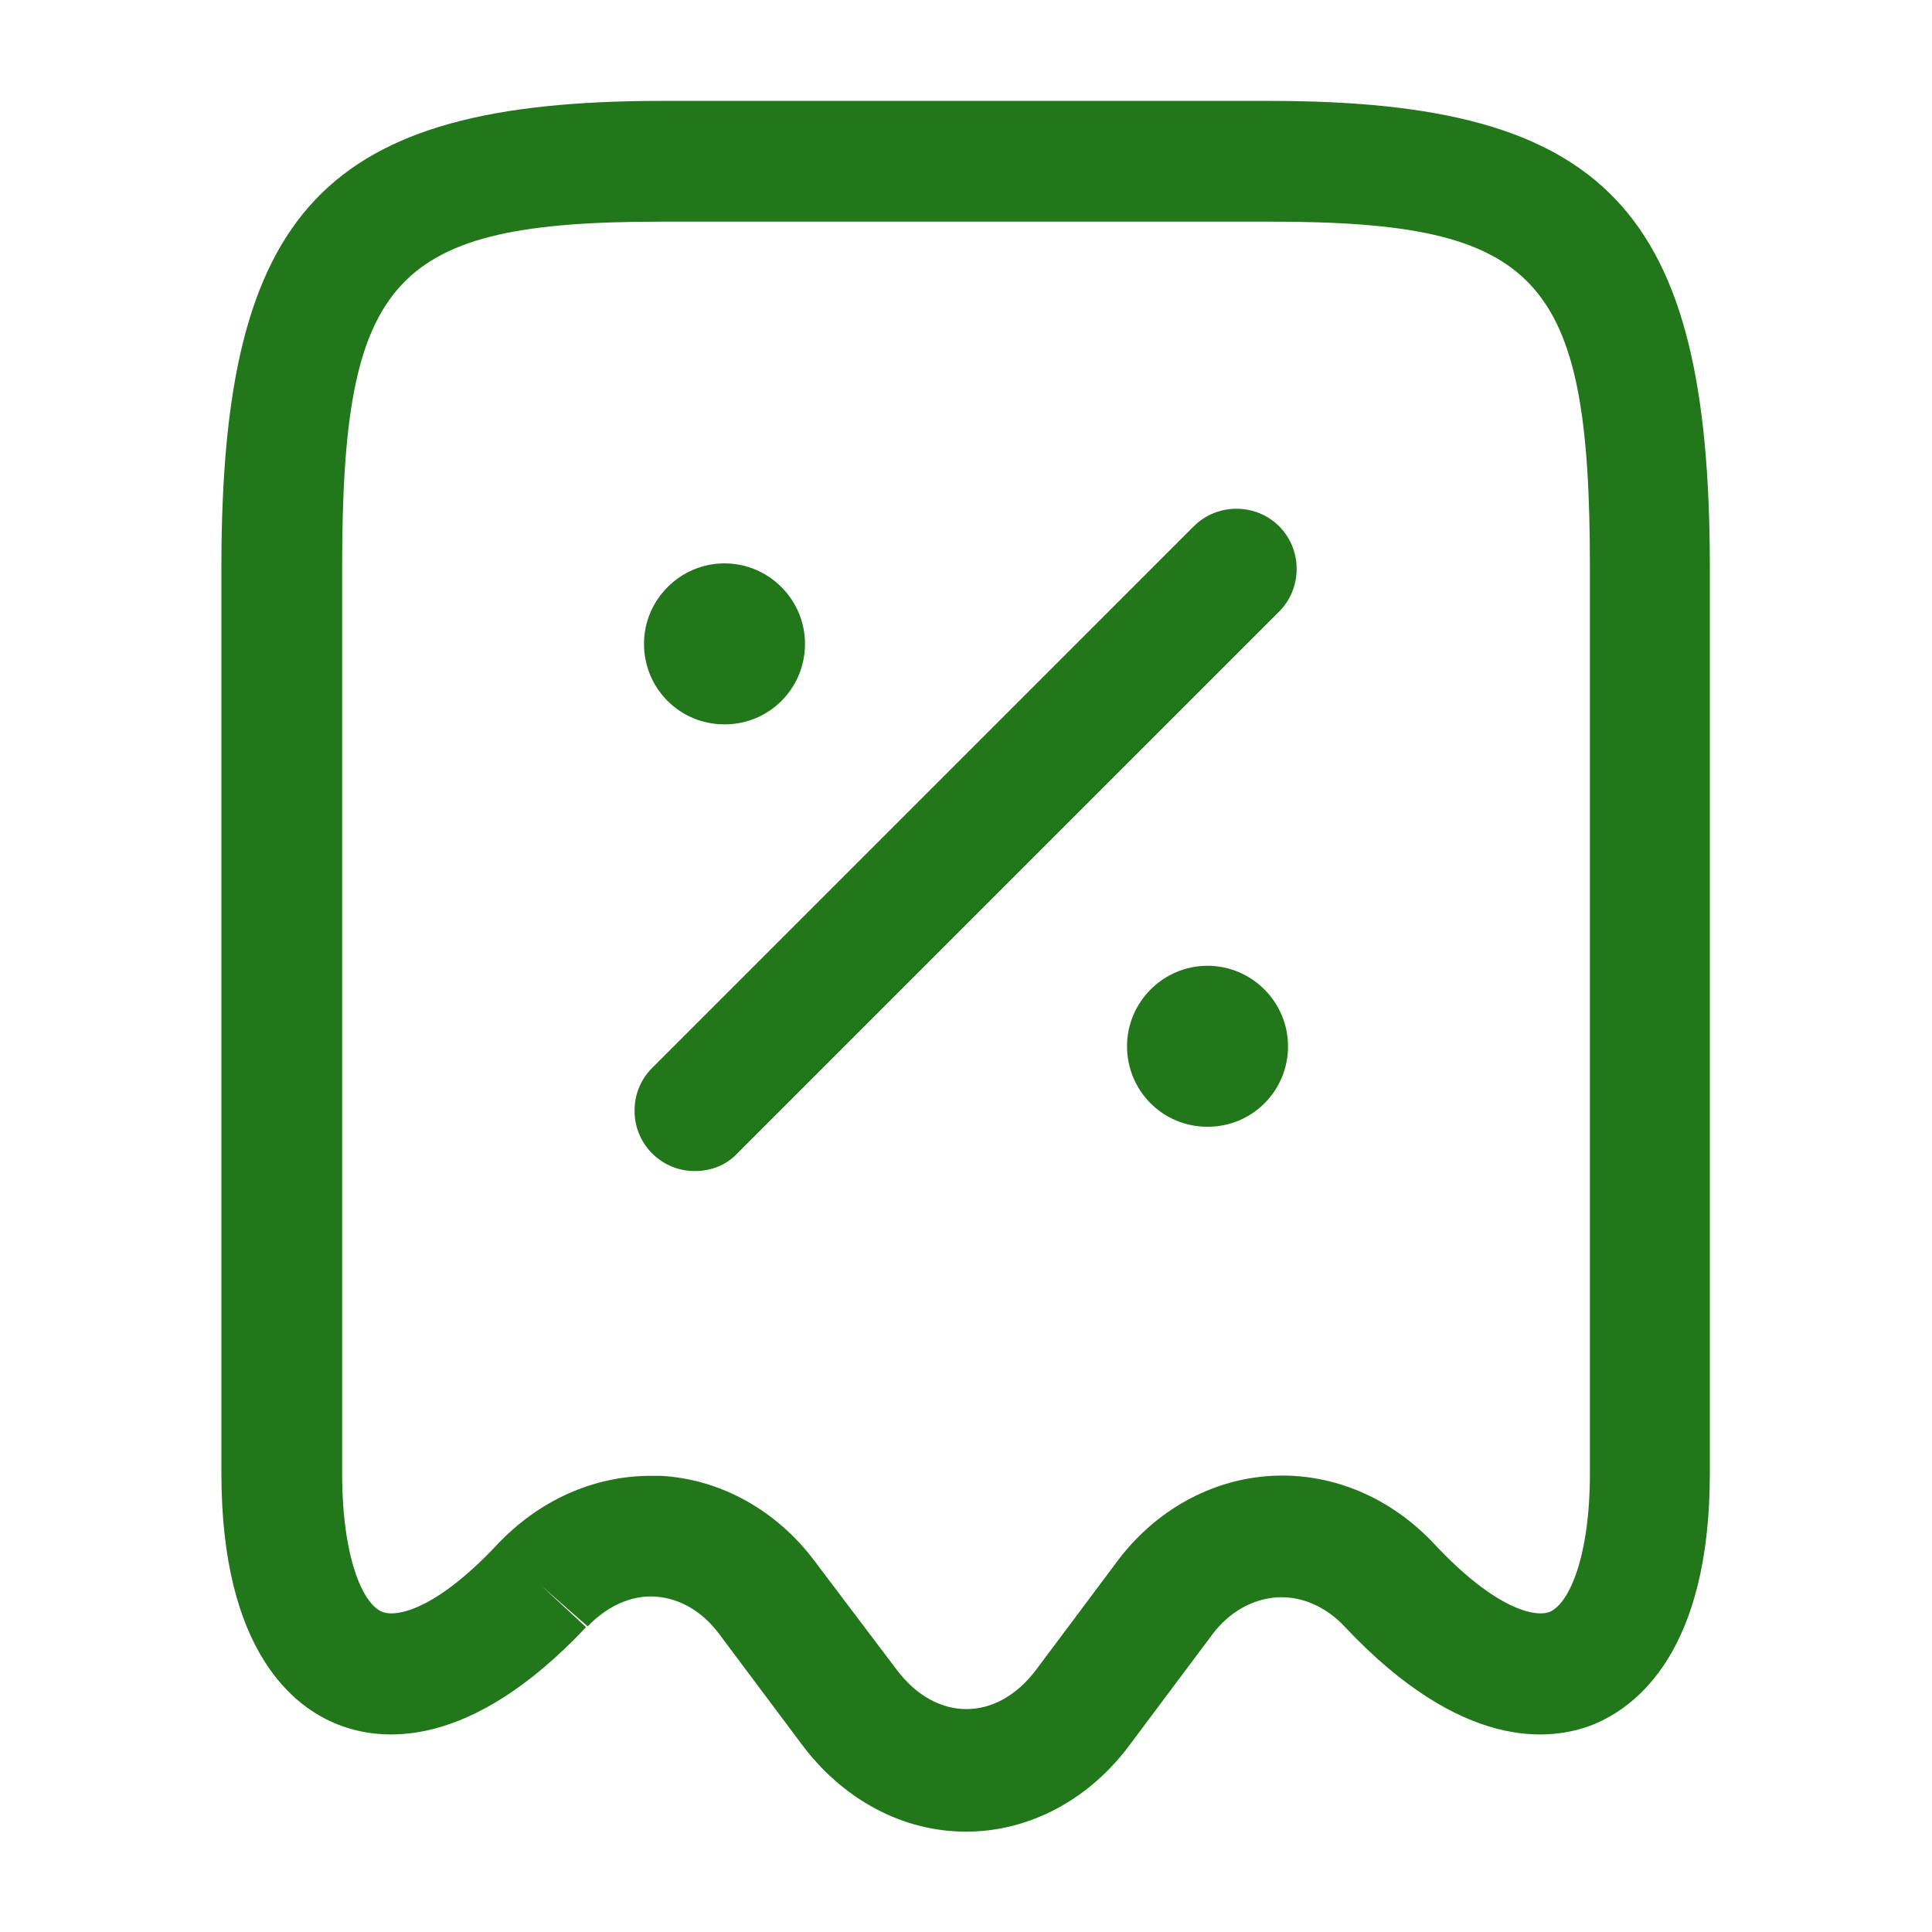 <svg width="200" height="200" viewBox="0 0 200 200" fill="none" xmlns="http://www.w3.org/2000/svg">
<path d="M100.002 189.612C93.419 189.612 87.169 186.279 82.836 180.362L74.419 169.112C72.669 166.779 70.336 165.445 67.836 165.279C65.336 165.112 62.836 166.279 60.836 168.362L56.086 164.195L60.669 168.445C48.586 181.279 39.419 180.279 35.002 178.529C30.502 176.779 22.919 171.029 22.919 152.529V58.695C22.919 21.695 33.586 10.445 68.502 10.445H131.419C166.336 10.445 177.002 21.695 177.002 58.695V152.529C177.002 170.945 169.419 176.695 164.919 178.529C160.502 180.279 151.336 181.279 139.252 168.445C137.252 166.279 134.669 165.195 132.169 165.362C129.669 165.529 127.252 166.862 125.502 169.195L117.086 180.445C112.836 186.279 106.586 189.612 100.002 189.612ZM67.336 152.779C67.669 152.779 68.086 152.779 68.419 152.779C74.586 153.112 80.419 156.362 84.336 161.612L92.836 172.862C96.919 178.279 103.169 178.279 107.252 172.862L115.669 161.612C119.586 156.362 125.419 153.112 131.669 152.779C137.919 152.445 144.002 155.029 148.502 159.862C154.836 166.612 158.919 167.445 160.419 166.862C162.419 166.029 164.586 161.195 164.586 152.529V58.695C164.586 28.612 159.336 22.945 131.502 22.945H68.502C40.669 22.945 35.419 28.612 35.419 58.695V152.529C35.419 161.279 37.586 166.112 39.586 166.862C41.086 167.445 45.169 166.612 51.502 159.862C55.836 155.279 61.502 152.779 67.336 152.779Z" fill="#23771B"/>
<path d="M125.003 116.643C120.337 116.643 116.67 112.893 116.67 108.31C116.67 103.727 120.42 99.977 125.003 99.977C129.587 99.977 133.337 103.727 133.337 108.31C133.337 112.893 129.67 116.643 125.003 116.643Z" fill="#23771B"/>
<path d="M75 74.987C70.334 74.987 66.667 71.237 66.667 66.654C66.667 62.07 70.417 58.32 75 58.32C79.584 58.32 83.334 62.07 83.334 66.654C83.334 71.237 79.667 74.987 75 74.987Z" fill="#23771B"/>
<path d="M71.917 121.227C70.333 121.227 68.75 120.643 67.5 119.393C65.083 116.977 65.083 112.977 67.5 110.56L123.583 54.477C126 52.06 130 52.06 132.417 54.477C134.833 56.893 134.833 60.893 132.417 63.31L76.333 119.393C75.167 120.643 73.583 121.227 71.917 121.227Z" fill="#23771B"/>
</svg>
